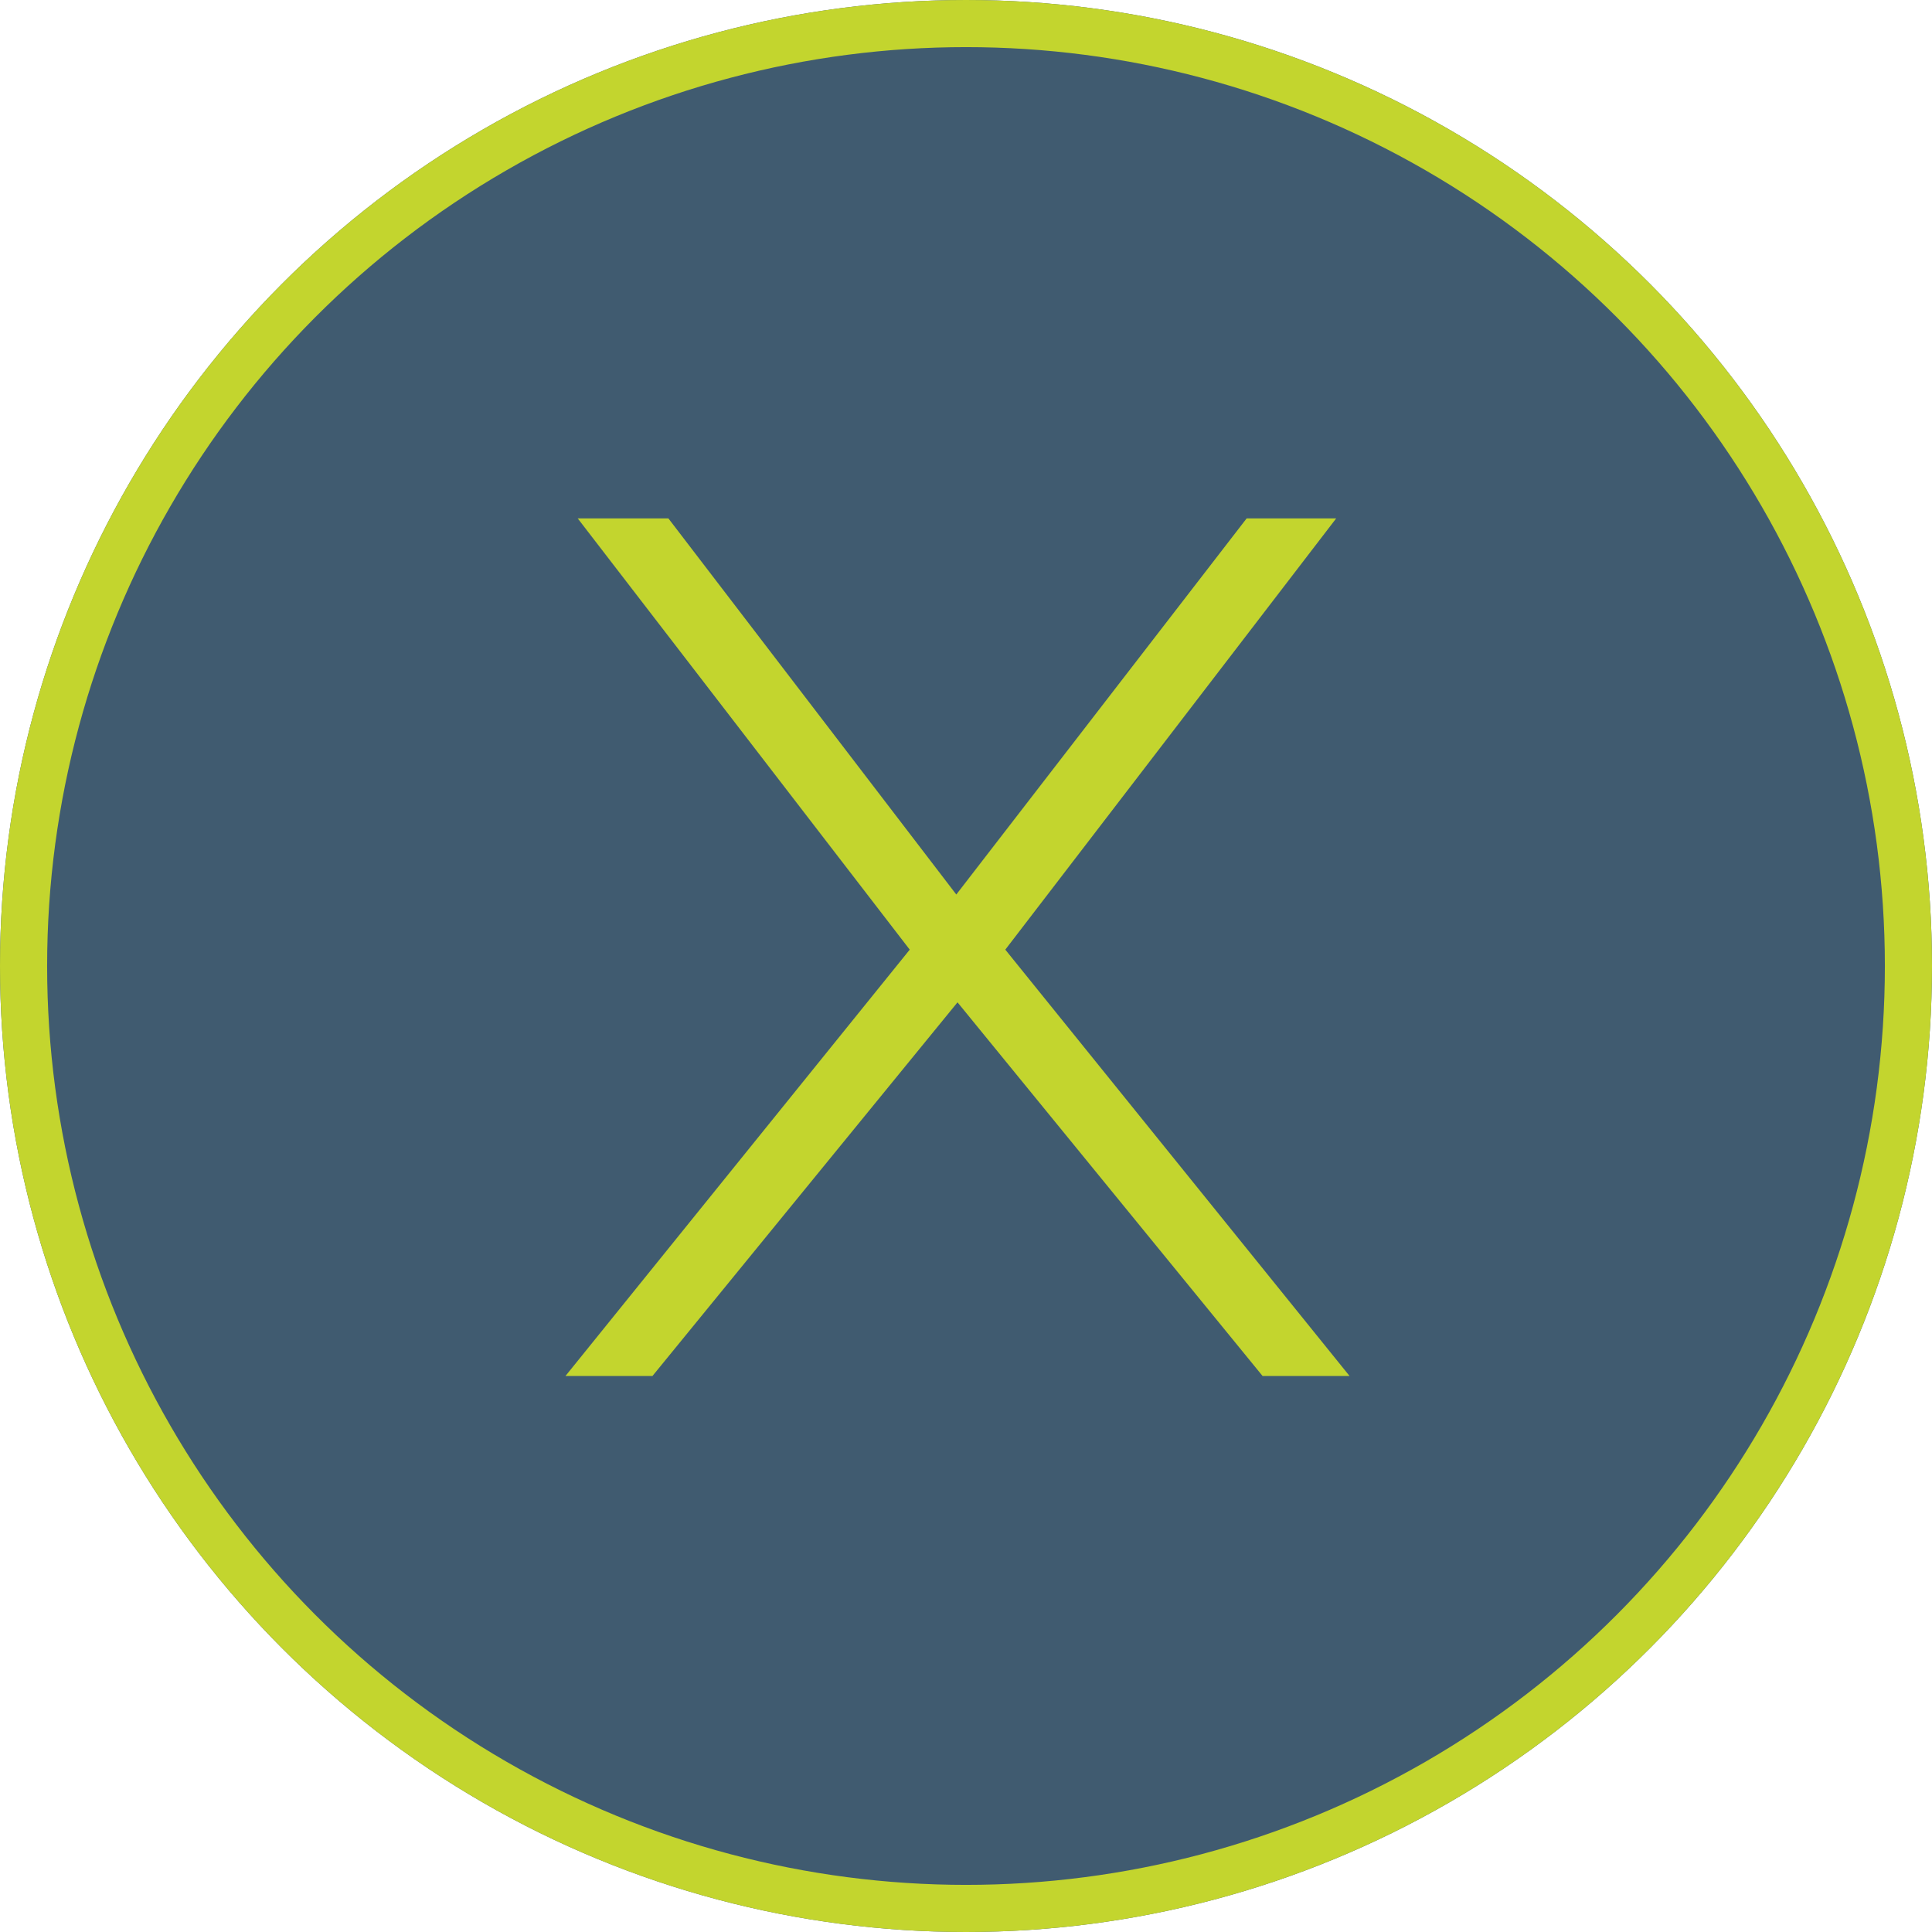 <svg xmlns="http://www.w3.org/2000/svg" width="41" height="41" viewBox="0 0 41 41">
  <g id="Grupo_537" data-name="Grupo 537" transform="translate(-1237 -1710)">
    <g id="Elipse_158" data-name="Elipse 158" transform="translate(1237 1710)" fill="#405b70" stroke="#c3d52e" stroke-width="1">
      <circle cx="20.5" cy="20.5" r="20.5" stroke="none"/>
      <circle cx="20.5" cy="20.5" r="20" fill="none"/>
    </g>
    <path id="Caminho_1020" data-name="Caminho 1020" d="M-8.32,0l7.306-9.048L-8.06-18.2h1.924l6.11,7.982L6.136-18.2h1.9L1.014-9.048,8.32,0H6.474L0-7.93-6.474,0Z" transform="translate(1257.32 1739.201)" fill="#c3d52e"/>
  </g>
</svg>

